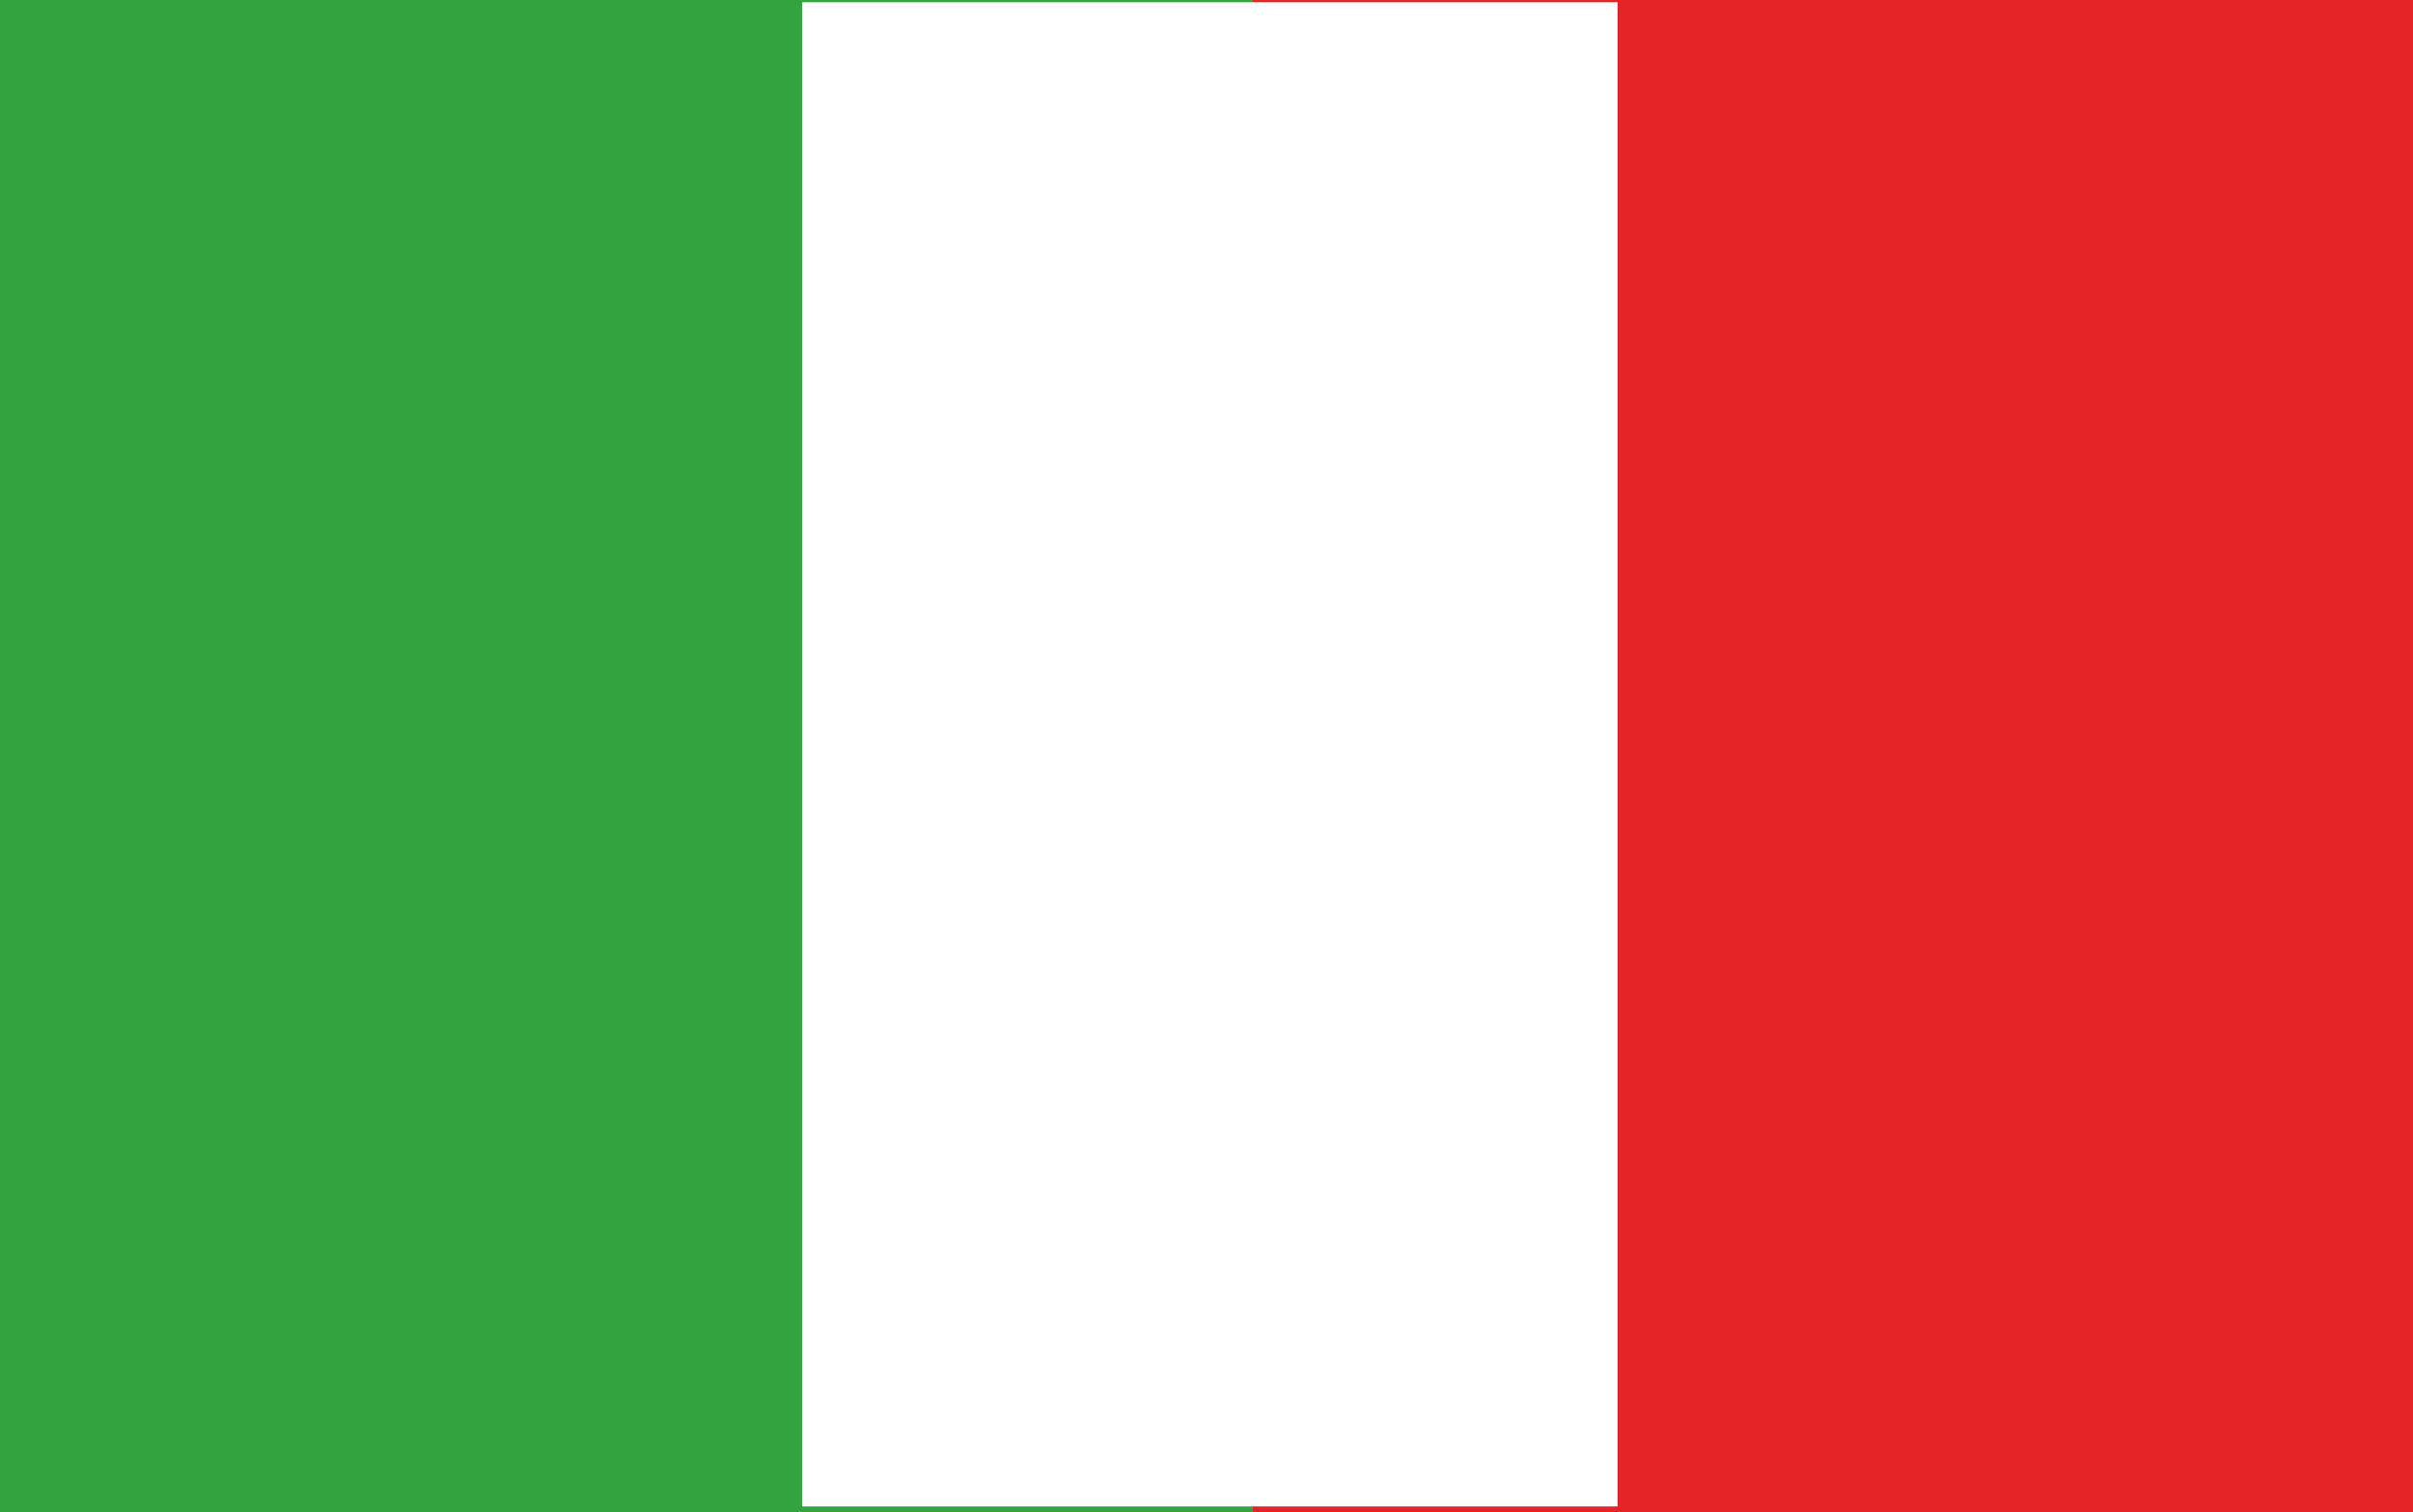 <!-- Generator: Adobe Illustrator 24.1.2, SVG Export Plug-In  -->
<svg version="1.1" xmlns="http://www.w3.org/2000/svg" xmlns:xlink="http://www.w3.org/1999/xlink" x="0px" y="0px"
	 width="33.267px" height="20.857px" viewBox="0 0 33.267 20.857"
	 style="overflow:visible;enable-background:new 0 0 33.267 20.857;" xml:space="preserve">
<style type="text/css">
	.st0{fill:#34A53E;}
	.st1{fill:#E52525;}
	.st2{fill:#FFFFFF;}
</style>
<defs>
</defs>
<g>
	<g>
		<g>
			<g>
				<g>
					<rect class="st0" width="33.267" height="20.857"/>
				</g>
			</g>
		</g>
	</g>
	<g>
		<g>
			<rect x="17.271" class="st1" width="15.996" height="20.857"/>
		</g>
	</g>
	<g>
		<rect x="11.059" y="0.031" class="st2" width="11.242" height="20.744"/>
	</g>
</g>
</svg>